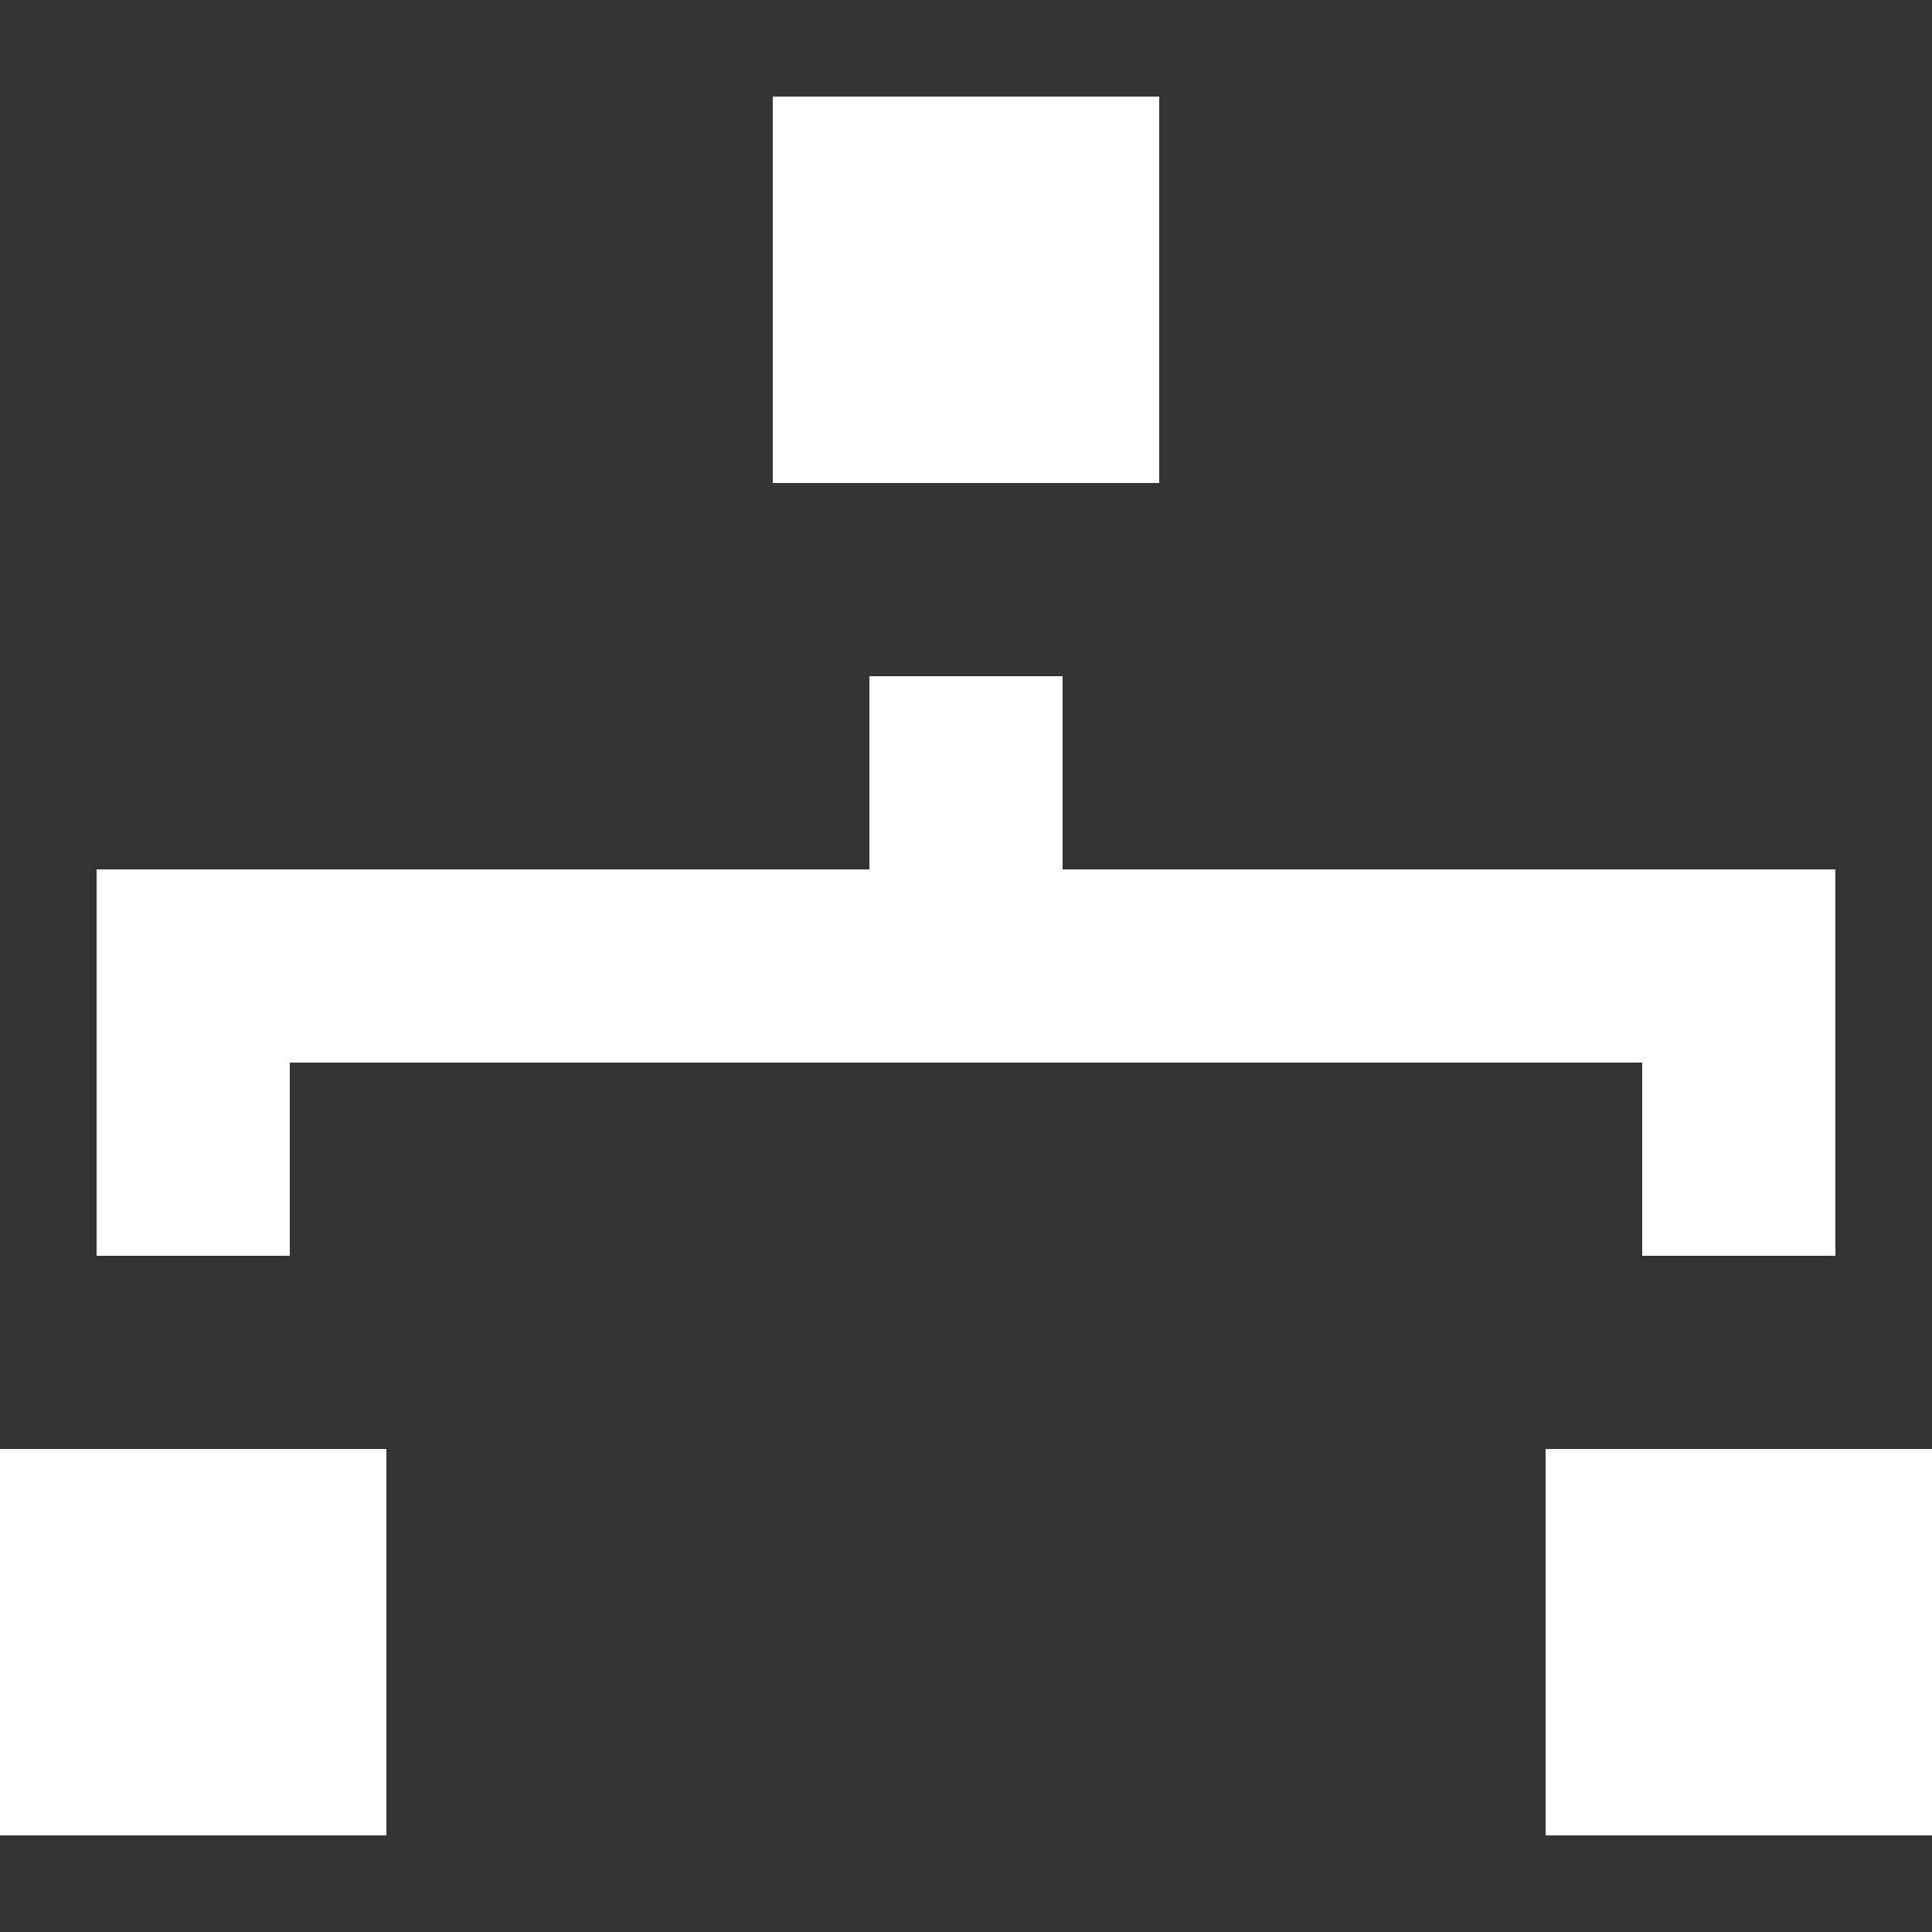 <?xml version="1.0" encoding="UTF-8" standalone="no"?>
<!-- Uploaded to: SVG Repo, www.svgrepo.com, Generator: SVG Repo Mixer Tools -->
<svg width="50px" height="50px" viewBox="0 -1 20 20" version="1.1" xmlns="http://www.w3.org/2000/svg" xmlns:xlink="http://www.w3.org/1999/xlink">
    
    <rect x="0" y="-1" width="20" height="20" fill="#333333" stroke="none"/>
    
    <title>network_2 [#1118]</title>
    <desc>Created with Sketch.</desc>
    <defs>

</defs>
    <g id="Page-1" stroke="none" stroke-width="1" fill="none" fill-rule="evenodd">
        <g id="Dribbble-Light-Preview" transform="translate(-60, -3280)" fill="#FFF">
            <g id="icons" transform="translate(56, 160)">
                <path d="M12,3124 L16,3124 L16,3120 L12,3120 L12,3124 Z M20,3138 L24,3138 L24,3134 L20,3134 L20,3138 Z M4,3138 L8,3138 L8,3134 L4,3134 L4,3138 Z M7,3132 L5,3132 L5,3128 L13,3128 L13,3126 L15,3126 L15,3128 L23,3128 L23,3132 L21,3132 L21,3130 L7,3130 L7,3132 Z" id="network_2-[#1118]">

</path>
            </g>
        </g>
    </g>
</svg>
